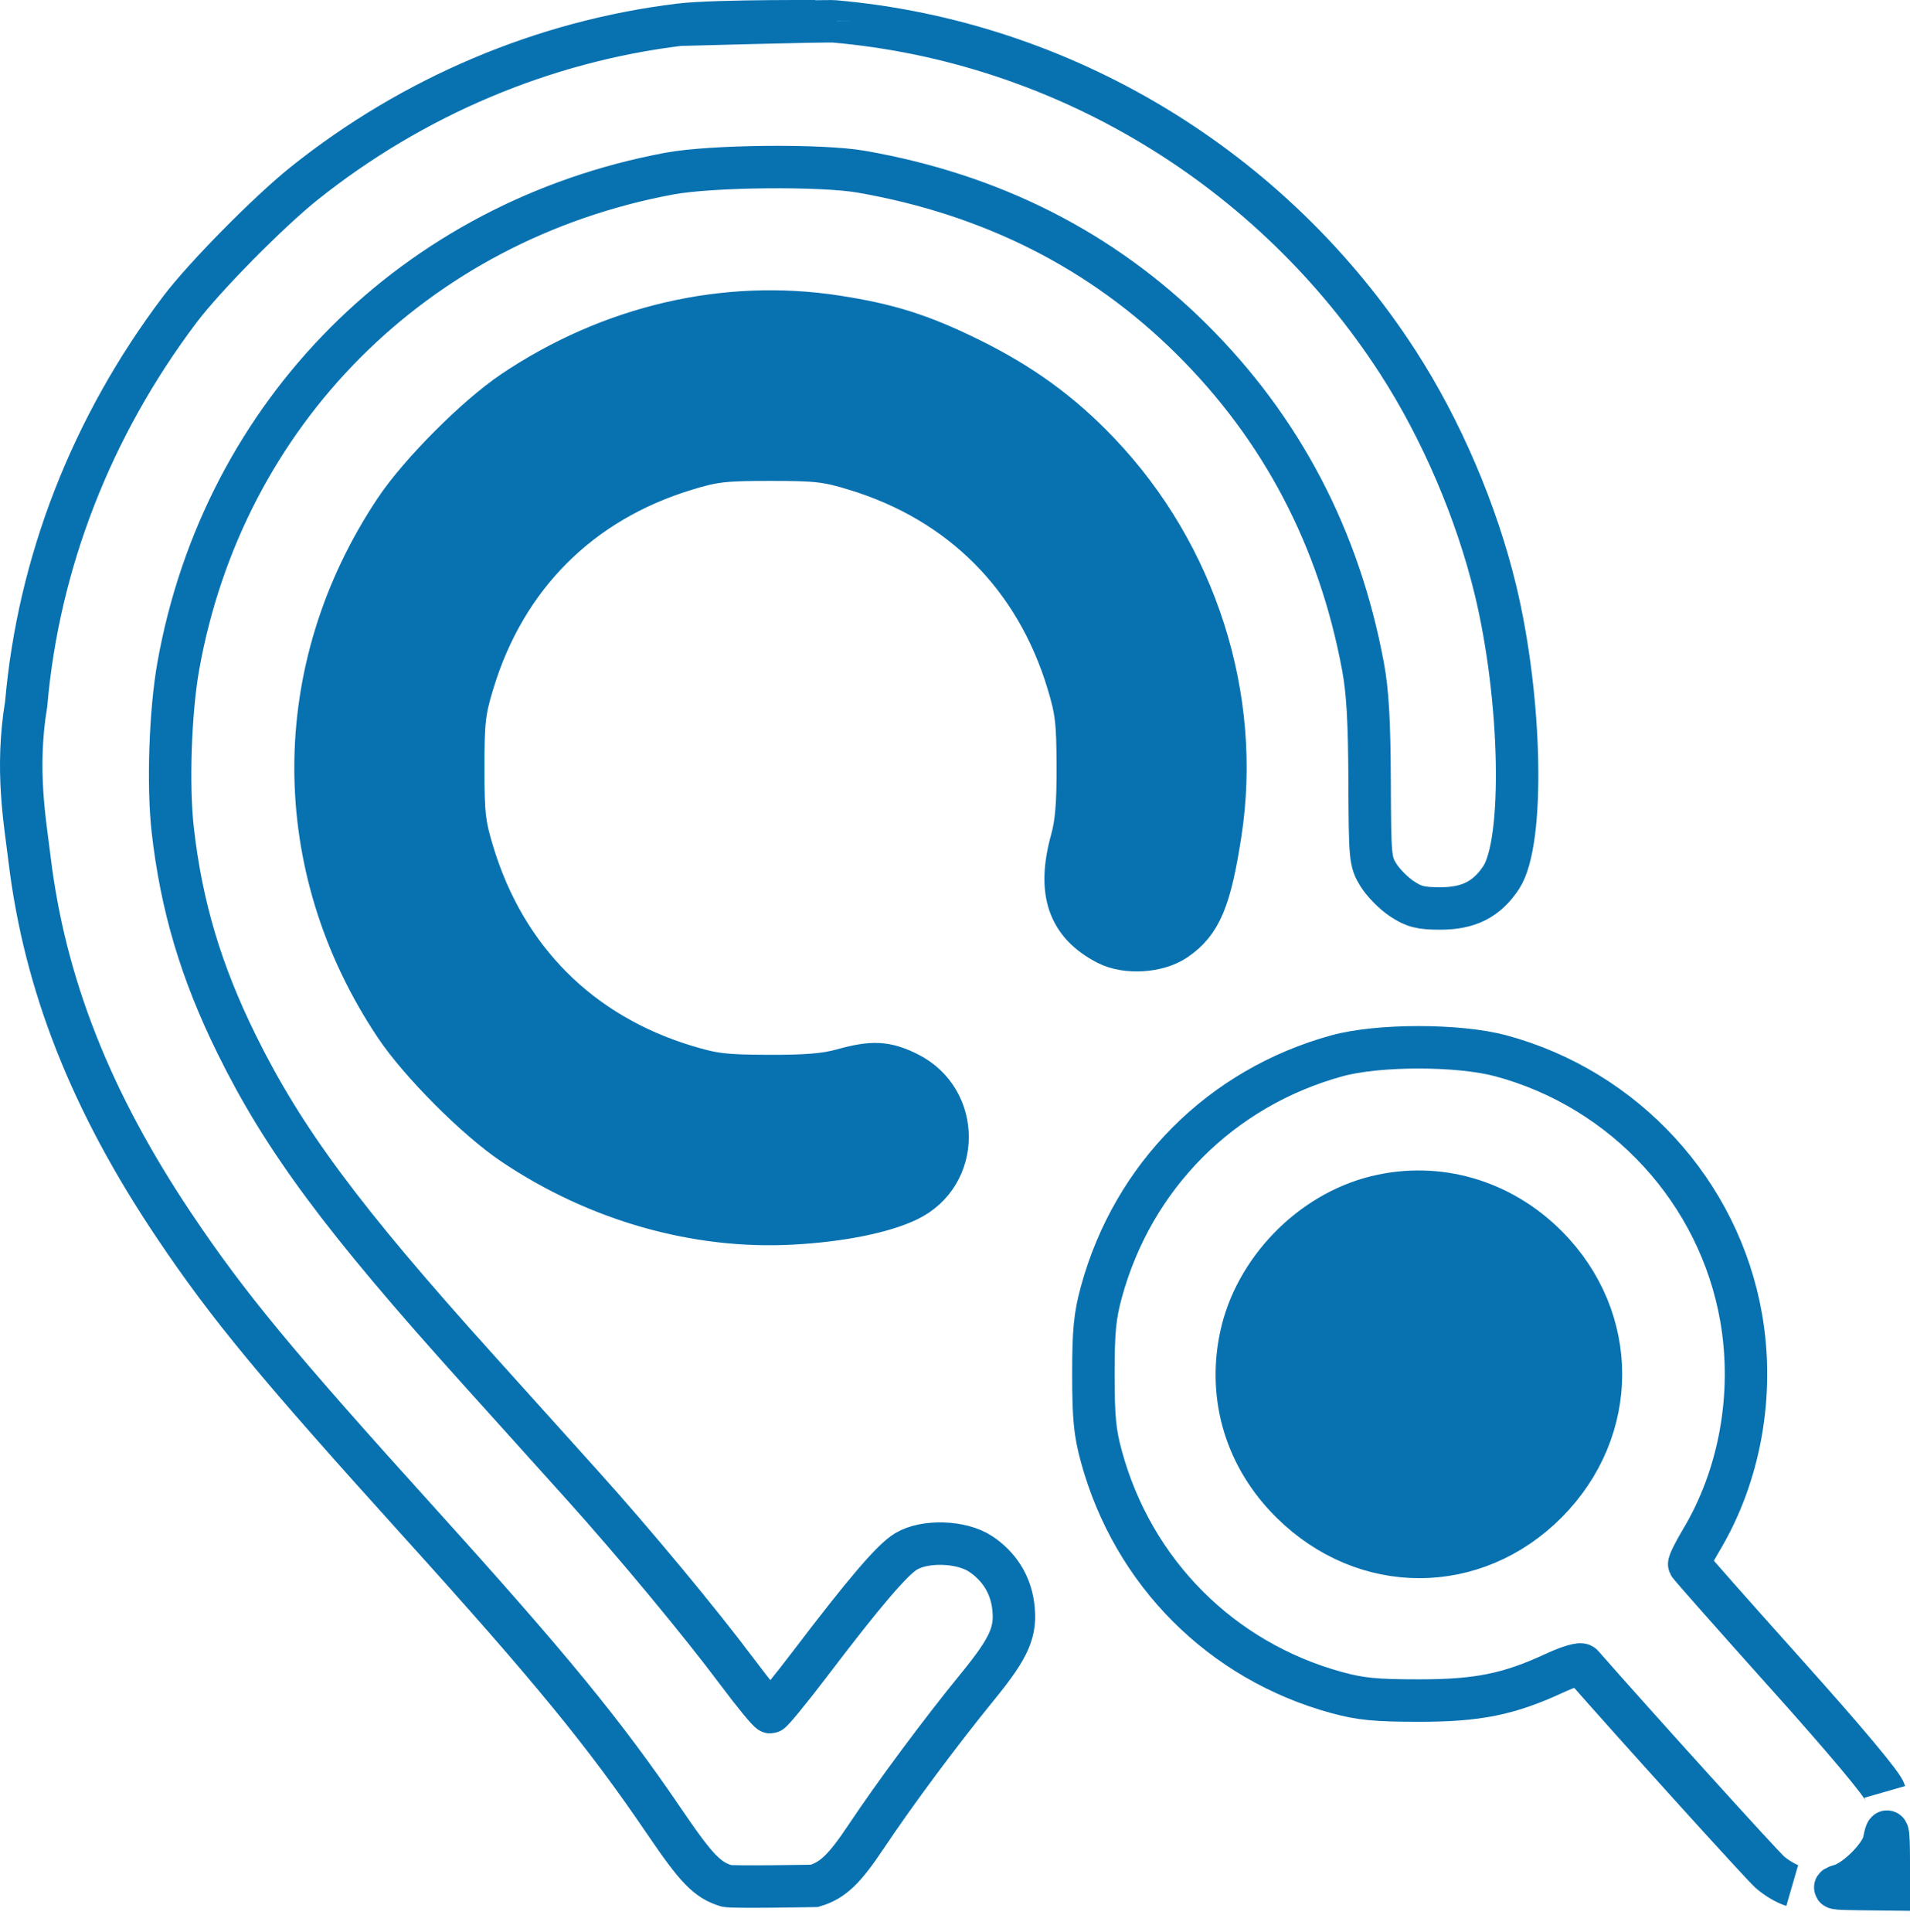 <svg width="90" height="91" viewBox="0 0 90 91" fill="none" xmlns="http://www.w3.org/2000/svg">
<path fill-rule="evenodd" clip-rule="evenodd" d="M39.394 14.91C41.862 15.29 43.393 15.773 45.659 16.884C48.105 18.084 49.994 19.454 51.776 21.325C56.352 26.127 58.498 32.849 57.505 39.266C57.021 42.392 56.573 43.456 55.4 44.262C54.564 44.836 53.072 44.929 52.168 44.463C50.335 43.518 49.82 42.001 50.502 39.549C50.717 38.772 50.793 37.852 50.786 36.082C50.779 33.979 50.719 33.48 50.319 32.157C48.808 27.164 45.291 23.638 40.305 22.116C38.963 21.706 38.514 21.654 36.304 21.654C34.095 21.654 33.646 21.706 32.304 22.116C27.318 23.638 23.806 27.159 22.288 32.157C21.88 33.503 21.828 33.953 21.828 36.168C21.828 38.383 21.88 38.834 22.288 40.179C23.806 45.178 27.323 48.704 32.304 50.219C33.623 50.62 34.121 50.68 36.219 50.688C37.983 50.694 38.902 50.618 39.676 50.402C41.116 50 41.748 50.031 42.796 50.554C45.274 51.793 45.268 55.343 42.784 56.539C41.611 57.104 39.587 57.508 37.317 57.63C32.801 57.874 28.146 56.548 24.187 53.89C22.448 52.722 19.794 50.061 18.629 48.317C13.614 40.81 13.614 31.527 18.629 24.02C19.794 22.276 22.448 19.615 24.187 18.447C28.777 15.365 34.184 14.107 39.394 14.91ZM64.858 56.375C61.754 57.13 59.115 59.857 58.465 62.98C57.866 65.857 58.729 68.679 60.85 70.776C64.308 74.198 69.471 74.197 72.878 70.774C76.291 67.343 76.292 62.118 72.88 58.697C70.724 56.535 67.746 55.673 64.858 56.375ZM88.769 86.757C88.639 87.412 87.463 88.594 86.732 88.806C86.258 88.943 86.393 88.971 87.584 88.984L89 89V87.623C89 86.164 88.936 85.923 88.769 86.757Z" fill="#0872B1"/>
<path d="M39.308 1.006C39.308 1.008 33.804 0.949 32.018 1.165C25.622 1.941 19.459 4.545 14.334 8.638C12.668 9.968 9.632 13.044 8.479 14.571C4.318 20.077 1.809 26.514 1.234 33.157C0.721 36.252 1.181 38.716 1.39 40.454C2.105 46.375 4.29 51.908 8.226 57.765C10.752 61.525 12.989 64.231 19.747 71.705C25.975 78.593 28.477 81.646 31.324 85.835C32.823 88.04 33.328 88.561 34.23 88.835C34.474 88.91 38.379 88.835 38.379 88.835C39.244 88.573 39.781 88.061 40.811 86.518C42.176 84.472 44.316 81.592 46.066 79.449C47.586 77.586 47.907 76.846 47.737 75.6C47.601 74.608 47.067 73.769 46.208 73.199C45.309 72.602 43.583 72.544 42.691 73.082C42.043 73.472 40.727 75.012 38.204 78.33C37.233 79.608 36.375 80.654 36.298 80.654C36.221 80.654 35.52 79.802 34.741 78.761C32.985 76.413 29.912 72.71 27.447 69.971C26.418 68.828 24.186 66.35 22.487 64.464C16.14 57.42 13.359 53.673 11.15 49.19C9.473 45.788 8.546 42.68 8.14 39.094C7.902 36.994 8.021 33.508 8.403 31.368C10.536 19.444 19.555 10.405 31.544 8.177C33.523 7.809 38.706 7.759 40.596 8.09C46.732 9.164 51.913 11.787 56.12 15.947C60.383 20.165 63.1 25.342 64.225 31.395C64.444 32.57 64.525 33.973 64.536 36.776C64.551 40.437 64.565 40.589 64.953 41.218C65.174 41.577 65.668 42.078 66.051 42.332C66.628 42.715 66.938 42.794 67.875 42.794C69.206 42.794 70.062 42.358 70.736 41.338C71.842 39.661 71.707 32.921 70.464 27.782C69.574 24.102 67.911 20.221 65.871 17.066C59.953 7.91 50.087 1.946 39.308 1.007C38.931 0.974 32.018 1.165 32.018 1.165M84.451 88.818C84.168 88.736 83.692 88.452 83.394 88.188C82.997 87.837 77.161 81.391 74.561 78.431C74.48 78.339 73.933 78.5 73.246 78.817C71.088 79.814 69.642 80.106 66.858 80.106C64.837 80.106 64.11 80.036 62.995 79.732C57.553 78.248 53.391 74.077 51.897 68.607C51.59 67.485 51.521 66.769 51.521 64.735C51.521 62.701 51.59 61.986 51.897 60.863C53.391 55.395 57.537 51.237 62.995 49.735C64.939 49.2 68.729 49.2 70.72 49.735C76.565 51.306 81.015 56.155 82.045 62.076C82.673 65.687 81.983 69.519 80.156 72.56C79.823 73.115 79.571 73.625 79.597 73.694C79.624 73.762 81.672 76.078 84.149 78.841C86.993 82.011 88.712 84.064 88.811 84.409M39.394 14.91C41.862 15.29 43.393 15.773 45.659 16.884C48.105 18.084 49.994 19.454 51.776 21.325C56.352 26.127 58.498 32.849 57.505 39.266C57.021 42.392 56.573 43.456 55.4 44.262C54.564 44.836 53.072 44.929 52.168 44.463C50.335 43.518 49.82 42.001 50.502 39.549C50.717 38.772 50.793 37.852 50.786 36.082C50.779 33.979 50.719 33.48 50.319 32.157C48.808 27.164 45.291 23.638 40.305 22.116C38.963 21.706 38.514 21.654 36.304 21.654C34.095 21.654 33.646 21.706 32.304 22.116C27.318 23.638 23.806 27.159 22.288 32.157C21.88 33.503 21.828 33.953 21.828 36.168C21.828 38.383 21.88 38.834 22.288 40.179C23.806 45.178 27.323 48.704 32.304 50.219C33.623 50.62 34.121 50.68 36.219 50.688C37.983 50.694 38.902 50.618 39.676 50.402C41.116 50 41.748 50.031 42.796 50.554C45.274 51.793 45.268 55.343 42.784 56.539C41.611 57.104 39.587 57.508 37.317 57.63C32.801 57.874 28.146 56.548 24.187 53.89C22.448 52.722 19.794 50.061 18.629 48.317C13.614 40.81 13.614 31.527 18.629 24.02C19.794 22.276 22.448 19.615 24.187 18.447C28.777 15.365 34.184 14.107 39.394 14.91ZM64.858 56.375C61.754 57.13 59.115 59.857 58.465 62.98C57.866 65.857 58.729 68.679 60.85 70.776C64.308 74.198 69.471 74.197 72.878 70.774C76.291 67.343 76.292 62.118 72.88 58.697C70.724 56.535 67.746 55.673 64.858 56.375ZM88.769 86.757C88.639 87.412 87.463 88.594 86.732 88.806C86.258 88.943 86.393 88.971 87.584 88.984L89 89V87.623C89 86.164 88.936 85.923 88.769 86.757Z" stroke="#0872B1" stroke-width="2"/>
</svg>
